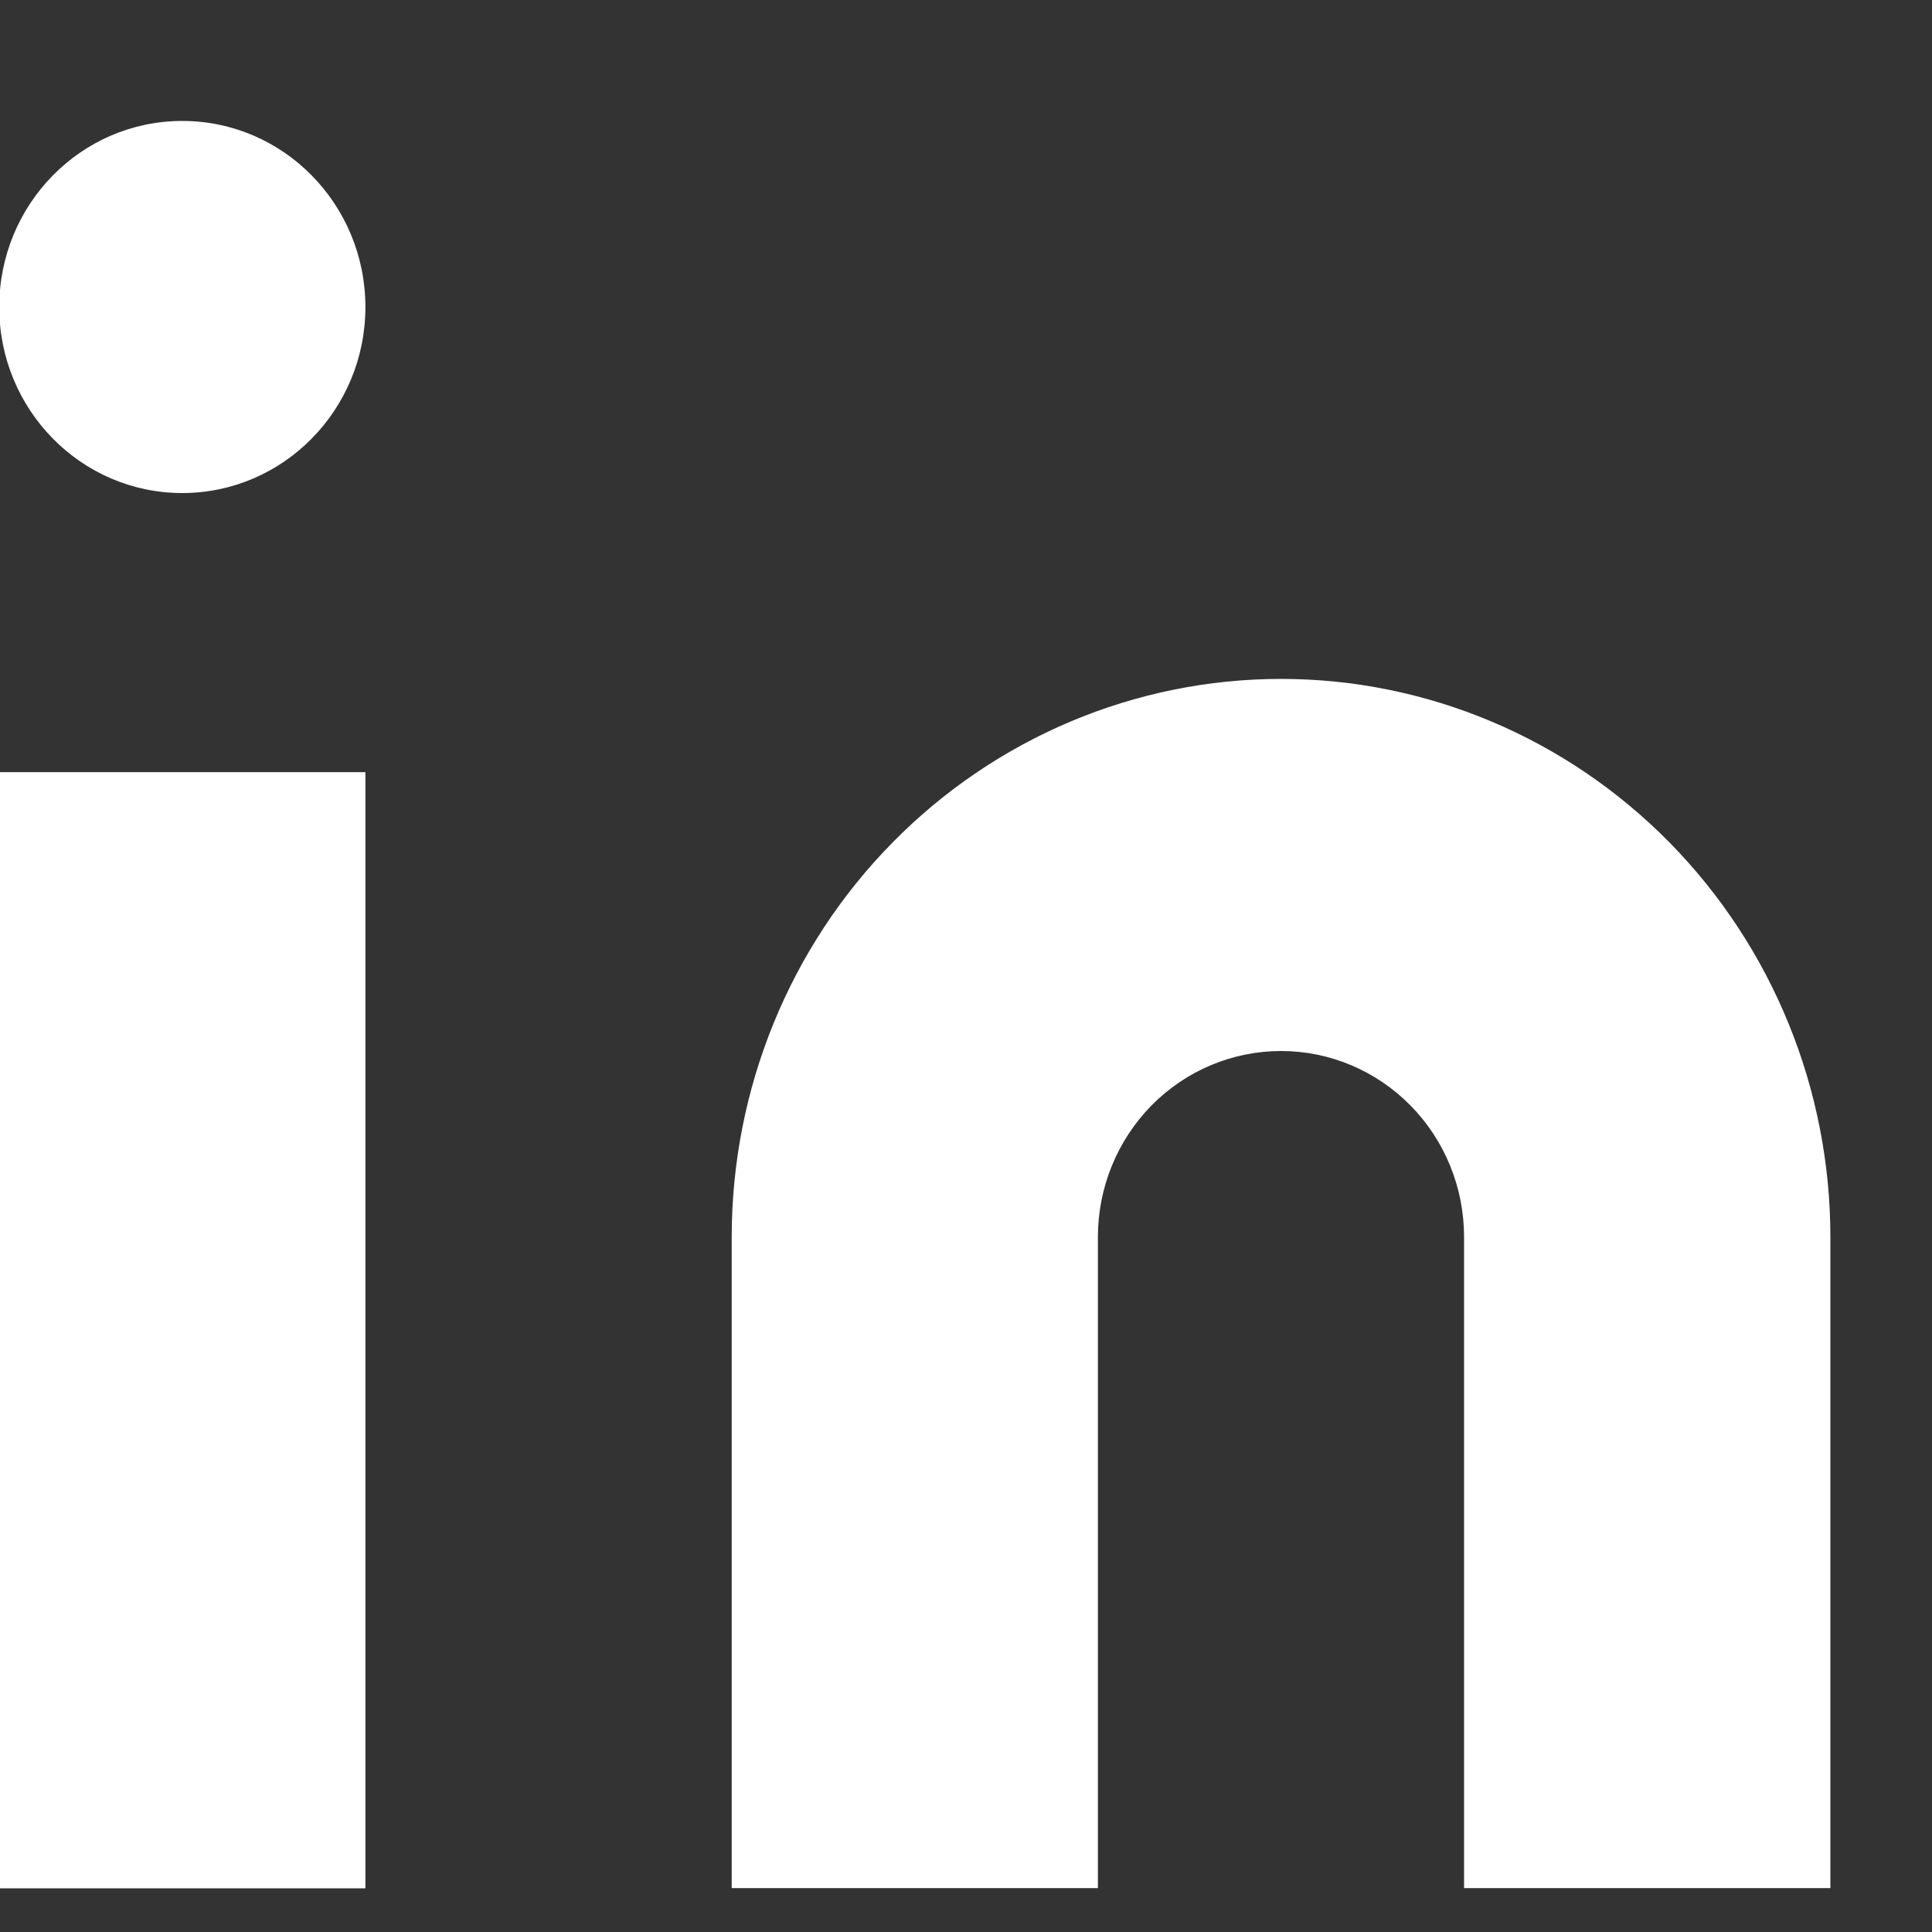 <svg width="15" height="15" viewBox="0 0 15 15" fill="none" xmlns="http://www.w3.org/2000/svg">
<rect x="0" y="0" width="15" height="15" fill="#333333" stroke="none"/>
<path d="M9.946 5.271C11.077 5.271 12.162 5.728 12.962 6.541C13.761 7.353 14.211 8.455 14.211 9.604V14.659H11.367V9.604C11.367 9.221 11.218 8.854 10.951 8.583C10.684 8.312 10.323 8.16 9.946 8.16C9.569 8.16 9.207 8.312 8.94 8.583C8.674 8.854 8.524 9.221 8.524 9.604V14.659H5.681V9.604C5.681 8.455 6.13 7.353 6.93 6.541C7.73 5.728 8.815 5.271 9.946 5.271Z" fill="white"/>
<path d="M2.837 5.995H-0.006V14.661H2.837V5.995Z" fill="white"/>
<path d="M1.415 3.828C2.2 3.828 2.837 3.181 2.837 2.384C2.837 1.586 2.2 0.939 1.415 0.939C0.63 0.939 -0.006 1.586 -0.006 2.384C-0.006 3.181 0.63 3.828 1.415 3.828Z" fill="white"/>
</svg>
